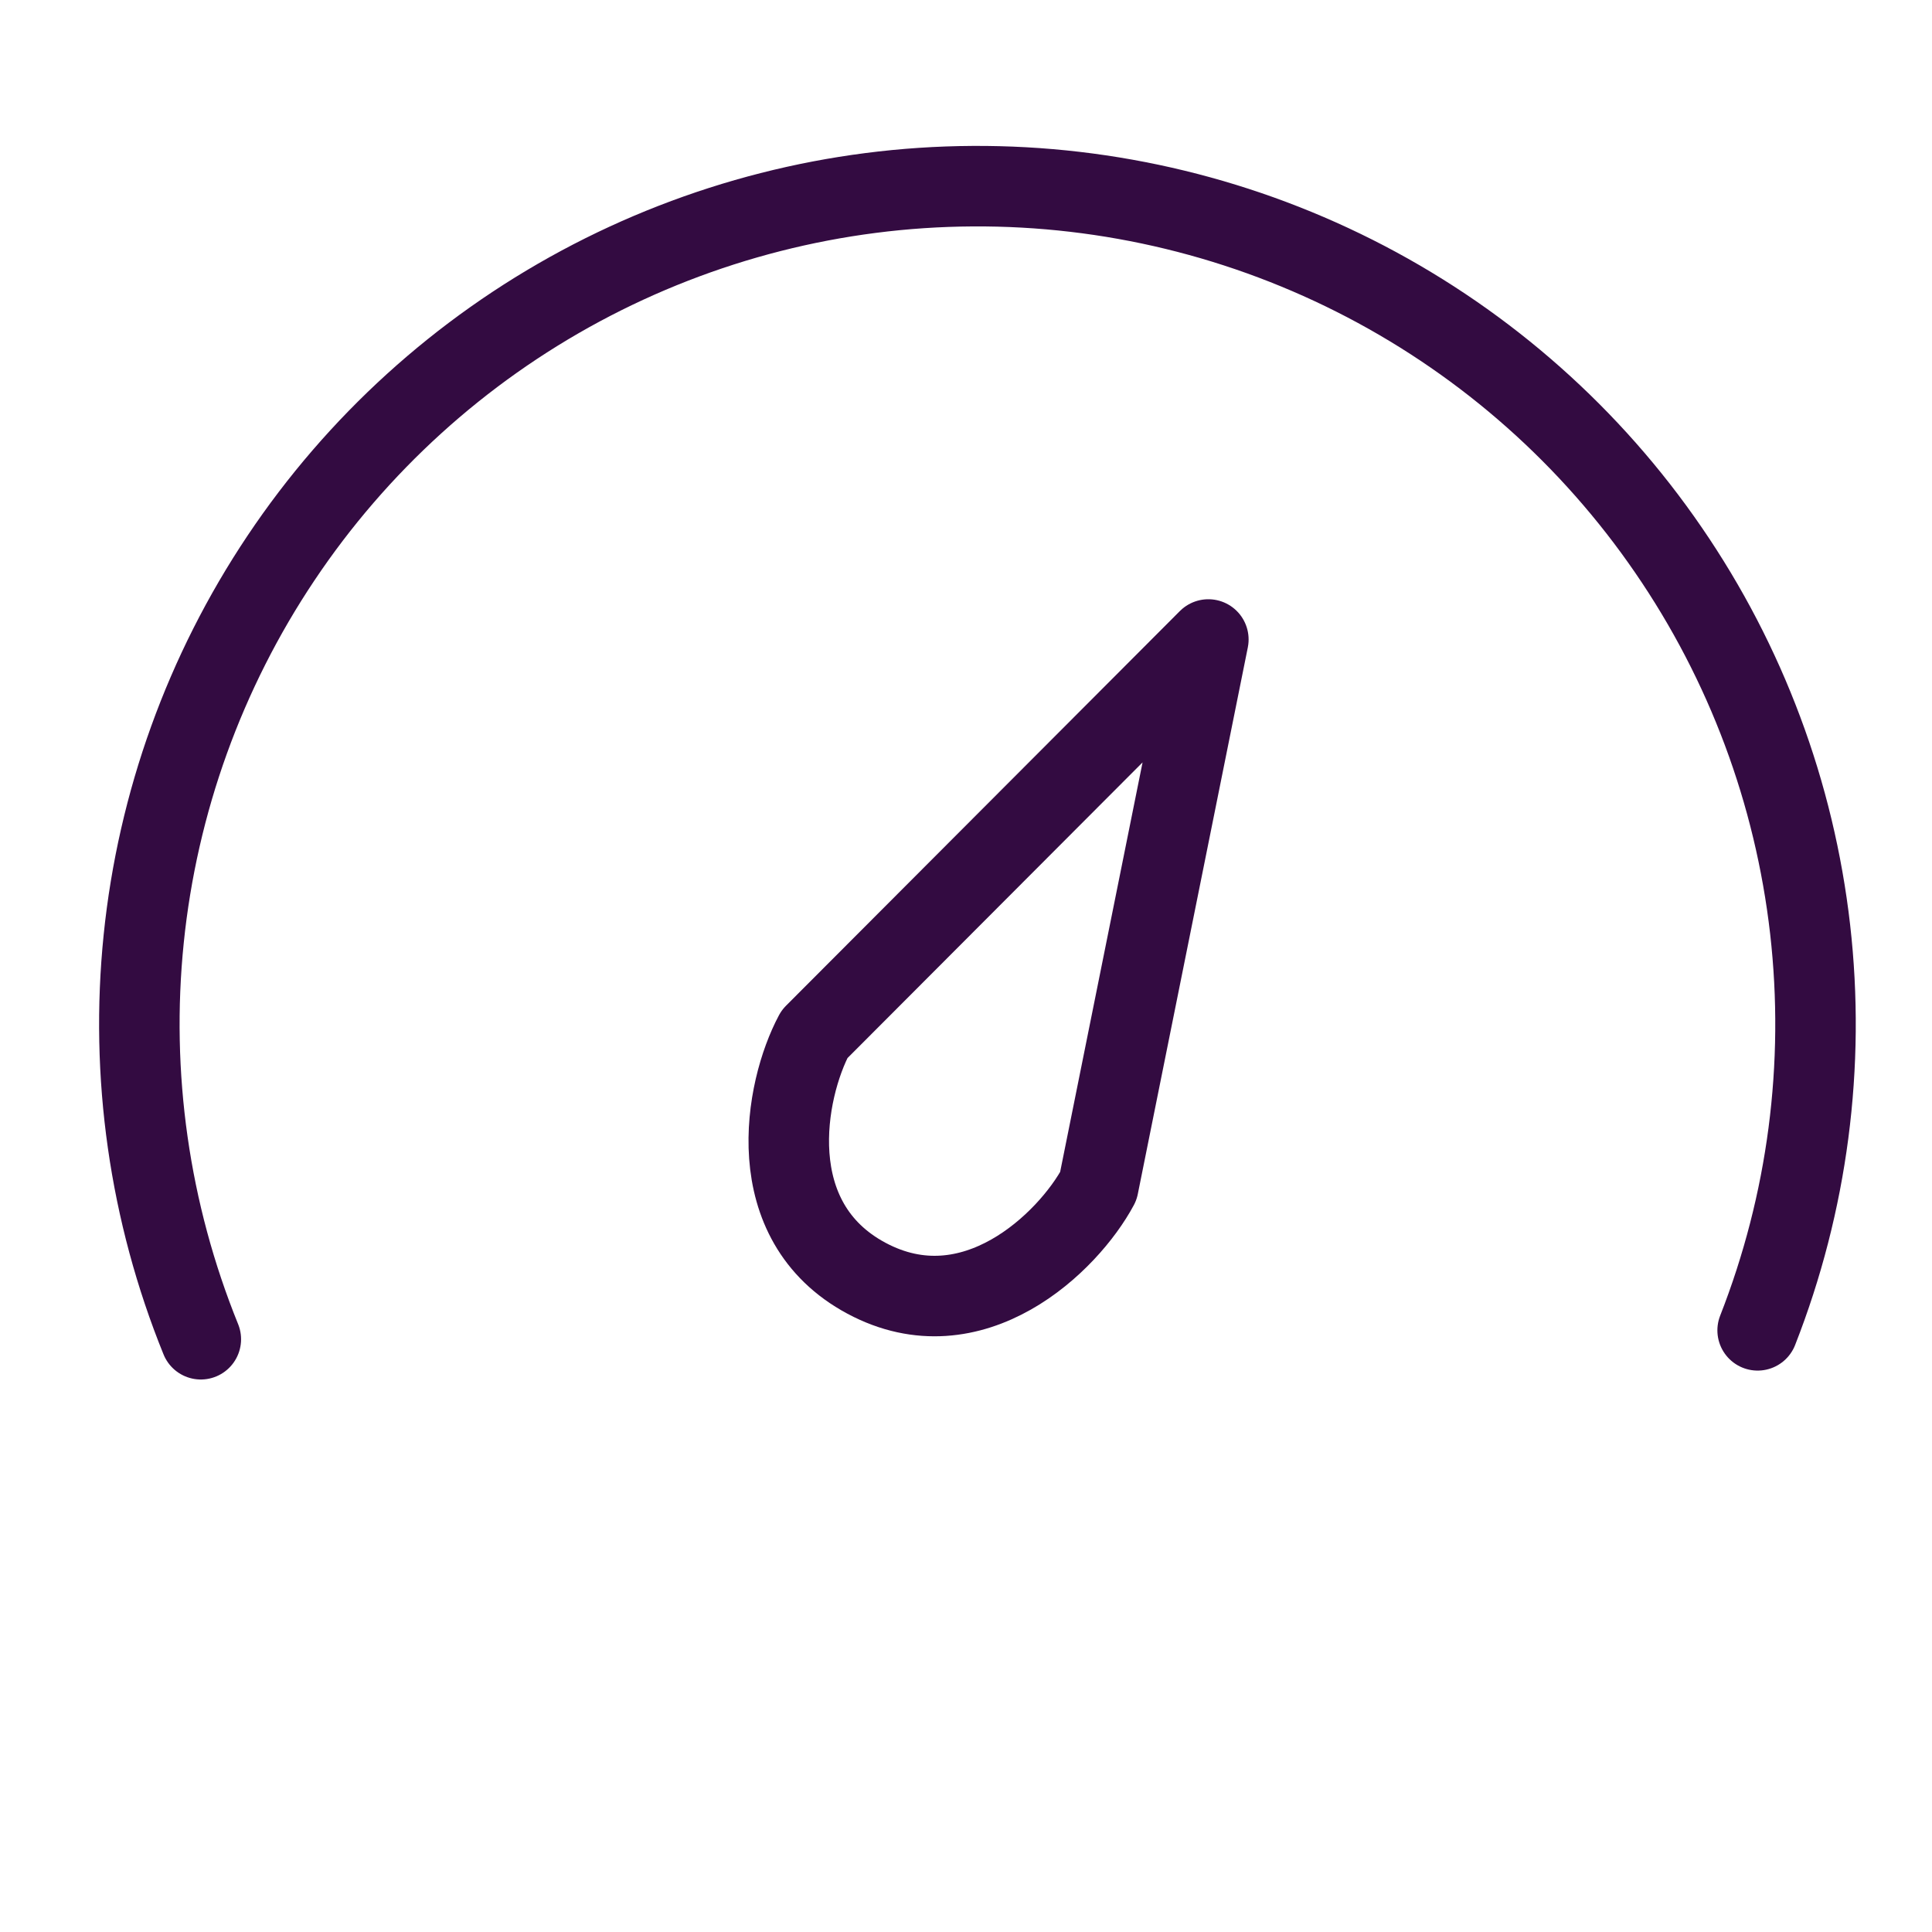 <svg width="36" height="36" viewBox="0 0 36 36" fill="none" xmlns="http://www.w3.org/2000/svg">
<g clip-path="url(#clip0_821_372)">
<path d="M3.742 24.955C2.783 22.591 2.418 20.028 2.678 17.491C2.938 14.953 3.817 12.518 5.236 10.398C6.654 8.278 8.571 6.538 10.818 5.33C13.065 4.123 15.573 3.483 18.124 3.469C20.675 3.454 23.19 4.065 25.451 5.247C27.711 6.429 29.648 8.147 31.09 10.251C32.534 12.354 33.439 14.779 33.729 17.314C34.018 19.848 33.682 22.415 32.751 24.789" stroke="#330B41" stroke-width="1.5" stroke-linecap="round" stroke-linejoin="round"/>
<path d="M15.177 19.27L22.516 11.916L20.466 22.102C19.907 23.146 18.128 24.88 16.145 23.818C14.161 22.756 14.618 20.314 15.177 19.27Z" stroke="#330B41" stroke-width="1.5" stroke-linecap="round" stroke-linejoin="round"/>
</g>
<defs>
<clipPath id="clip0_821_372">
<rect width="36" height="36" fill="white"/>
</clipPath>
</defs>
</svg>
